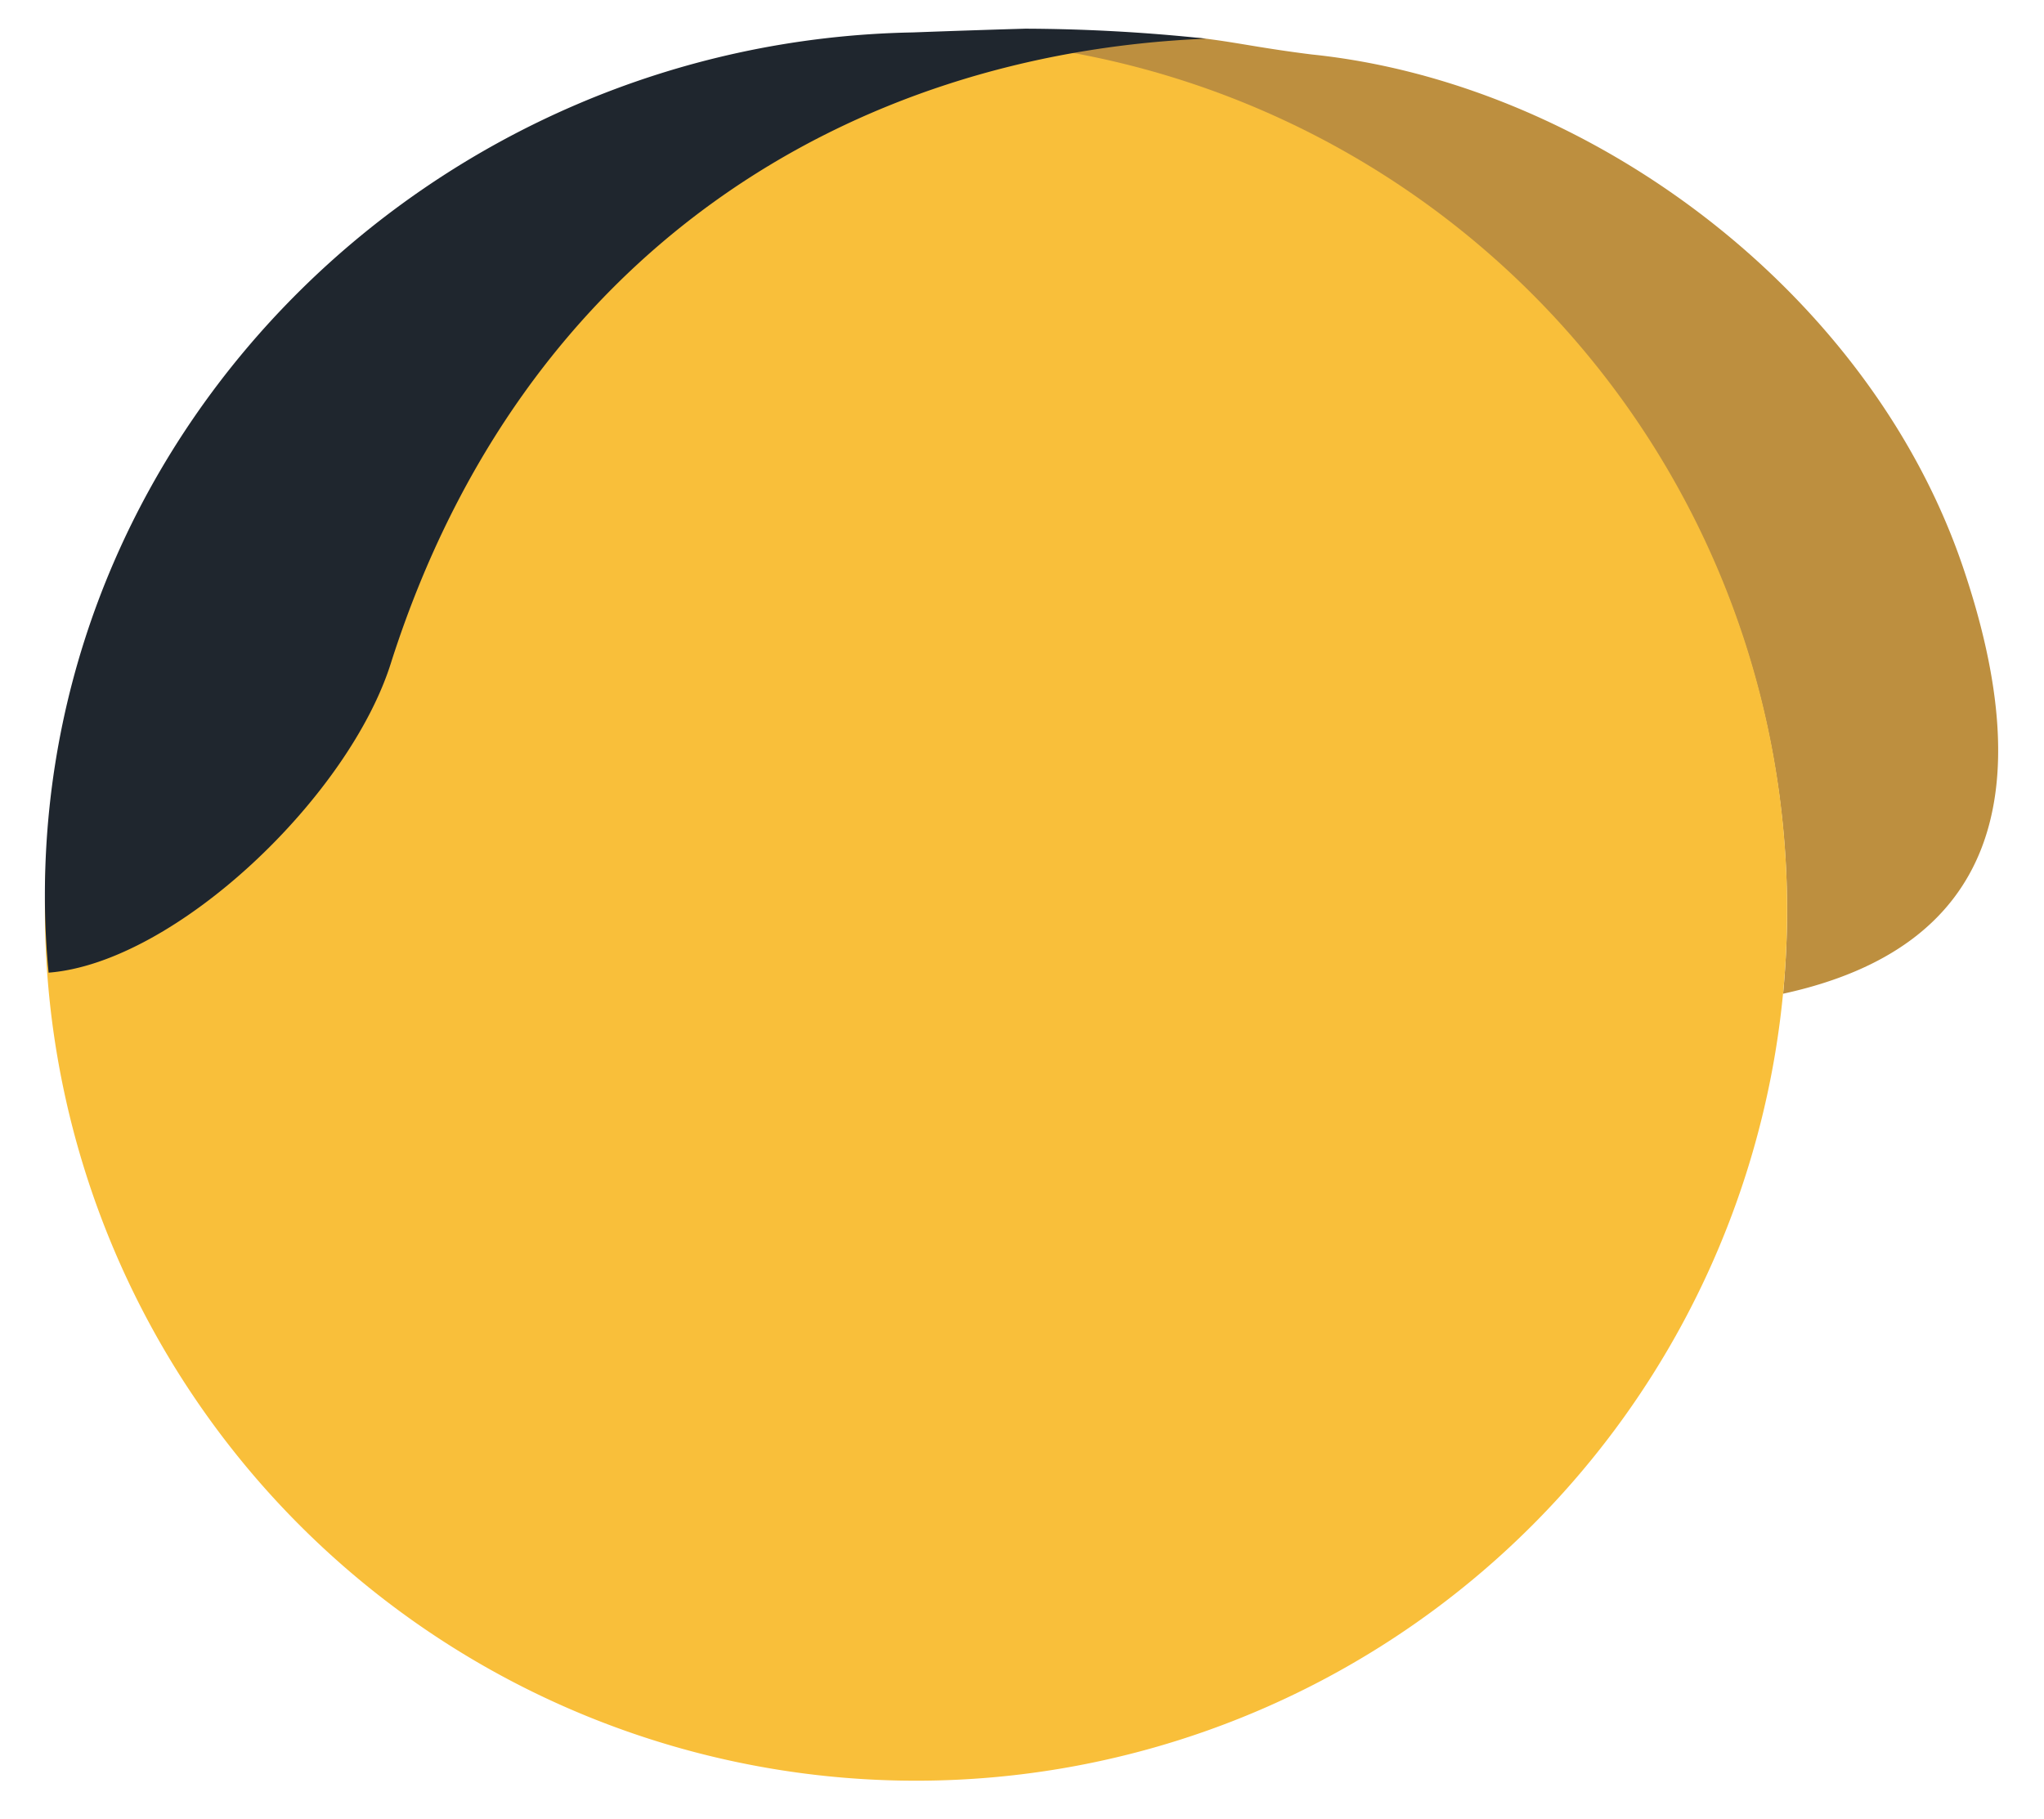 <svg id="Layer_1" data-name="Layer 1" xmlns="http://www.w3.org/2000/svg" viewBox="0 0 163.9 145.9"><defs><style>.cls-1{fill:#bd8f3f;}.cls-2{fill:#f9bf3a;}.cls-3{fill:#1f262e;}</style></defs><path class="cls-1" d="M157.4,45.47c-7.5-22.1-30-38.8-52.2-41.1-3.63-.45-5.64-.88-7.91-1.19L96.7,3.1c-1.59-.19-3.71,0-6.28-.07L88.7,3c-7,0-12.41.26-12.41.26l.21.08A69.79,69.79,0,0,1,143.3,73.07c0,2.24-.12,4.44-.32,6.62C159.94,76,163.6,63.75,157.4,45.47Z"/><path class="cls-2" d="M3.6,72.8A69.85,69.85,0,1,0,73.5,3.1h-.1A69.71,69.71,0,0,0,3.6,72.8h0"/><path class="cls-3" d="M73.2,2.6C35,3.3,3.6,34,3.6,71.8c0,2.1.1,4.2.3,6.2,10.2-.8,24.2-14.2,27.5-25C42,20,68.2,4.3,96.7,3.1a140.9,140.9,0,0,0-14.5-.8c-3.4.1-6.3.2-9,.3"/></svg>